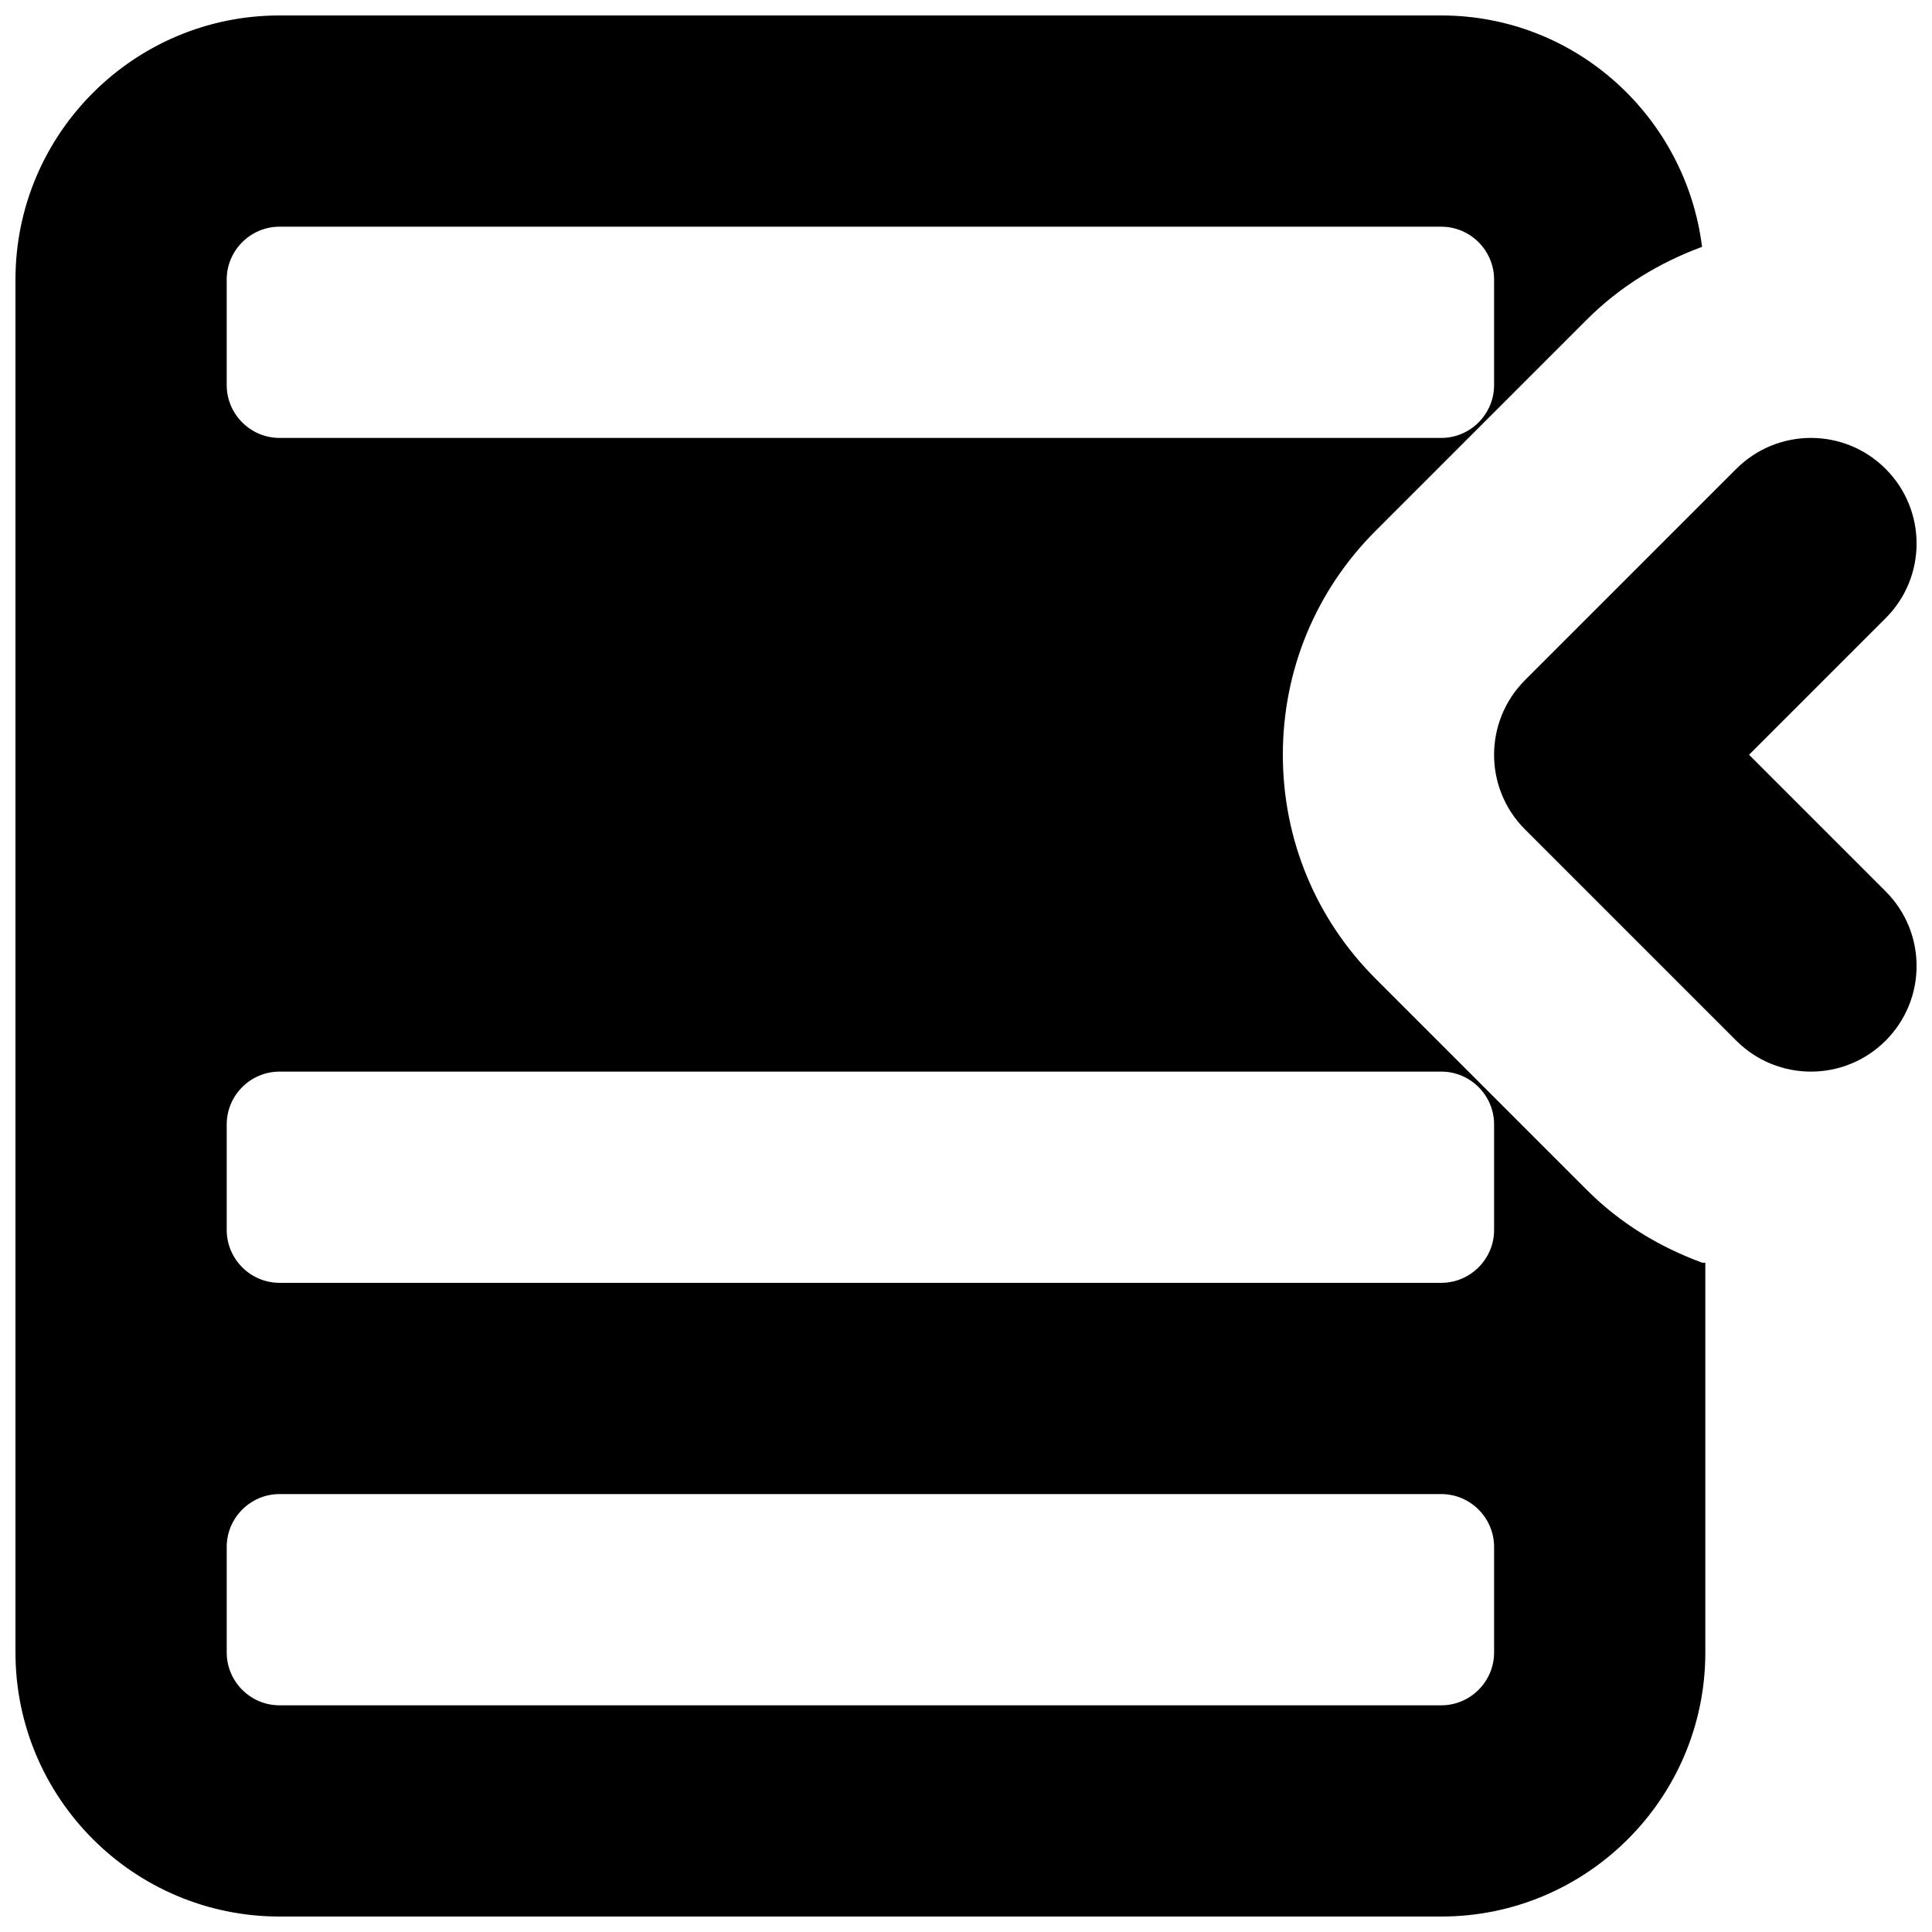<?xml version="1.0" encoding="UTF-8"?>
<!-- Uploaded to: SVG Repo, www.svgrepo.com, Generator: SVG Repo Mixer Tools -->
<svg width="800px" height="800px" version="1.1" viewBox="144 144 512 512" xmlns="http://www.w3.org/2000/svg">
 <defs>
  <clipPath id="a">
   <path d="m148.09 148.09h503.81v503.81h-503.81z"/>
  </clipPath>
 </defs>
 <g clip-path="url(#a)">
  <path d="m595.17 478.65c-11.336-4.141-21.832-10.469-30.621-19.285l-55.977-55.977c-15.871-15.844-24.605-36.949-24.605-59.367s8.734-43.523 24.605-59.367l55.977-55.977c8.762-8.762 19.203-15.086 30.512-19.258-4.312-34.453-33.477-61.324-69.109-61.324h-307.88c-38.598 0-69.973 31.402-69.973 69.973v363.86c0 38.598 31.375 69.973 69.973 69.973h307.88c38.598 0 69.977-31.375 69.977-69.973v-103.28zm-391.09-260.58c0-7.695 6.297-13.992 13.992-13.992h307.88c7.699 0 13.996 6.297 13.996 13.992v27.992c0 7.695-6.297 13.992-13.996 13.992h-307.88c-7.695 0-13.992-6.297-13.992-13.992zm335.87 363.86c0 7.695-6.297 13.996-13.996 13.996h-307.88c-7.695 0-13.992-6.301-13.992-13.996v-27.988c0-7.699 6.297-13.996 13.992-13.996h307.88c7.699 0 13.996 6.297 13.996 13.996zm0-111.96c0 7.695-6.297 13.992-13.996 13.992h-307.88c-7.695 0-13.992-6.297-13.992-13.992v-27.988c0-7.699 6.297-13.996 13.992-13.996h307.88c7.699 0 13.996 6.297 13.996 13.996zm8.203-106.16 55.977 55.977c5.457 5.461 12.625 8.203 19.789 8.203 7.164 0 14.332-2.742 19.789-8.203 10.941-10.941 10.941-28.633 0-39.574l-36.191-36.191 36.191-36.191c10.941-10.914 10.941-28.633 0-39.574-5.457-5.461-12.625-8.203-19.789-8.203-7.164 0-14.332 2.742-19.789 8.203l-55.977 55.977c-10.945 10.945-10.945 28.66 0 39.578z" fill-rule="evenodd"/>
 </g>
</svg>